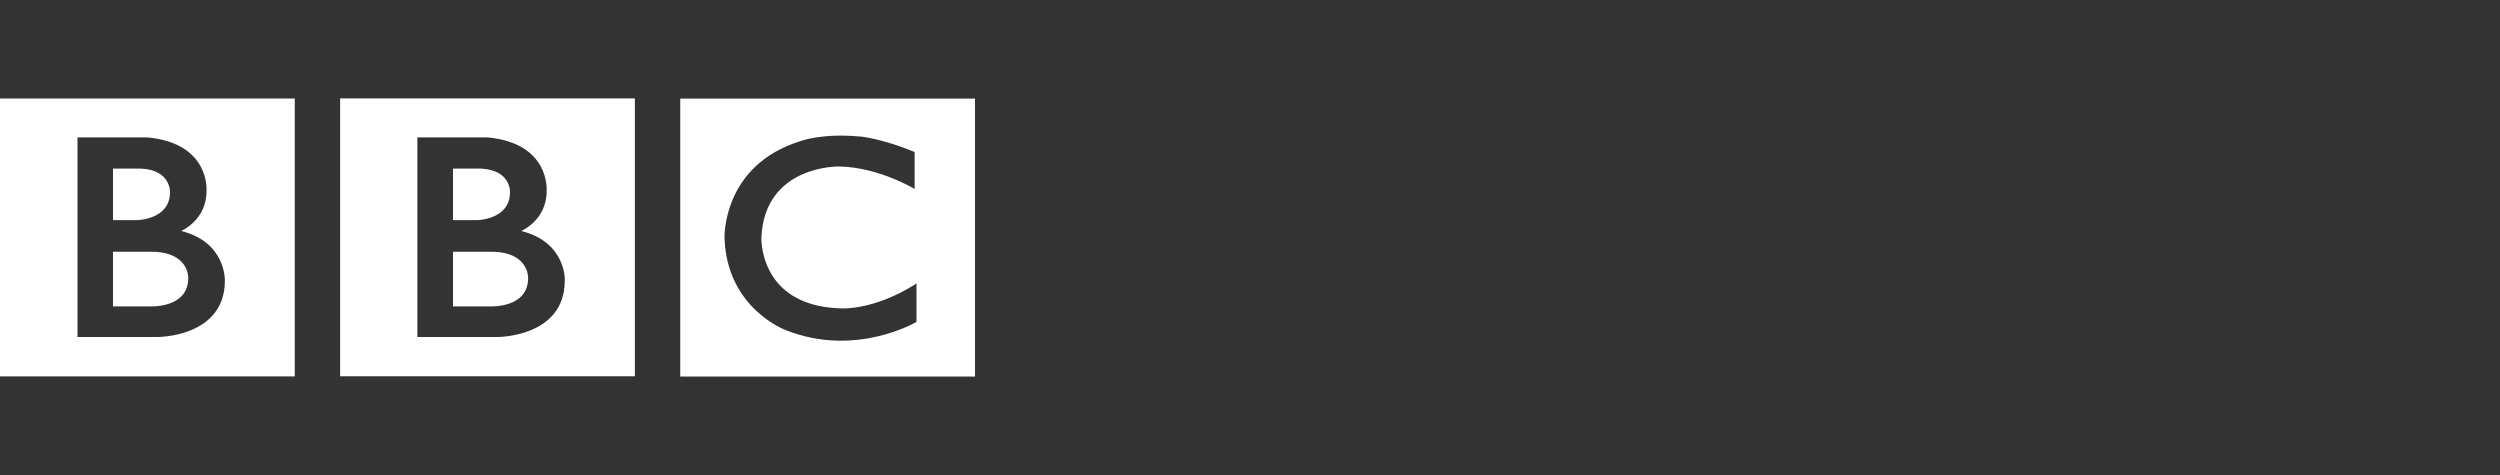 <?xml version="1.0" encoding="UTF-8"?>
<svg id="Layer_1" data-name="Layer 1" xmlns="http://www.w3.org/2000/svg" viewBox="0 0 200 38">
  <rect x="0" y="0" width="200" height="38" fill="#333333" stroke="none"/>
  <defs>
    <style>
      .cls-1 {
        fill: #fff;
      }
    </style>
  </defs>
  <path class="cls-1" d="m42.25,22.25c0,2.41-3.01,2.26-3.01,2.26h-3v-4.37h3.01c3.08-.02,3,2.1,3,2.1m-6.01-8.75h2.28c2.37.13,2.28,1.89,2.28,1.89,0,2.19-2.62,2.23-2.62,2.23h-1.94v-4.12Zm5.46,4.99s2.05-.87,2.03-3.21c0,0,.32-3.81-4.74-4.28h-5.6v15.97h6.42s5.37.02,5.37-4.51c.02.02.14-3.07-3.48-3.97m-14.49-10.61h23.58v22.23h-23.58V7.88Z"/>
  <path class="cls-1" d="m15.06,22.25c0,2.41-3.01,2.26-3.01,2.26h-3.01v-4.37h3.01c3.1-.02,3.01,2.1,3.01,2.1m-6.02-8.75h2.28c2.37.13,2.28,1.89,2.28,1.89,0,2.19-2.62,2.23-2.62,2.23h-1.94v-4.12Zm5.45,4.99s2.05-.87,2.03-3.21c0,0,.32-3.81-4.74-4.28h-5.58v15.97h6.42s5.37.02,5.37-4.51c0,.02.12-3.07-3.49-3.97M0,7.88h23.58v22.23H0V7.88Z"/>
  <path class="cls-1" d="m73.17,12.16v2.96s-2.89-1.76-6.06-1.8c0,0-5.94-.13-6.2,5.69,0,0-.21,5.35,6.13,5.65,0,0,2.67.32,6.28-1.98v3.07s-4.85,2.89-10.46.66c0,0-4.72-1.73-4.9-7.38,0,0-.2-5.81,6.1-7.75,0,0,1.68-.64,4.71-.36,0-.02,1.8.16,4.42,1.25m-18.77,17.95h23.58V7.89h-23.58v22.23Z"/>
</svg>